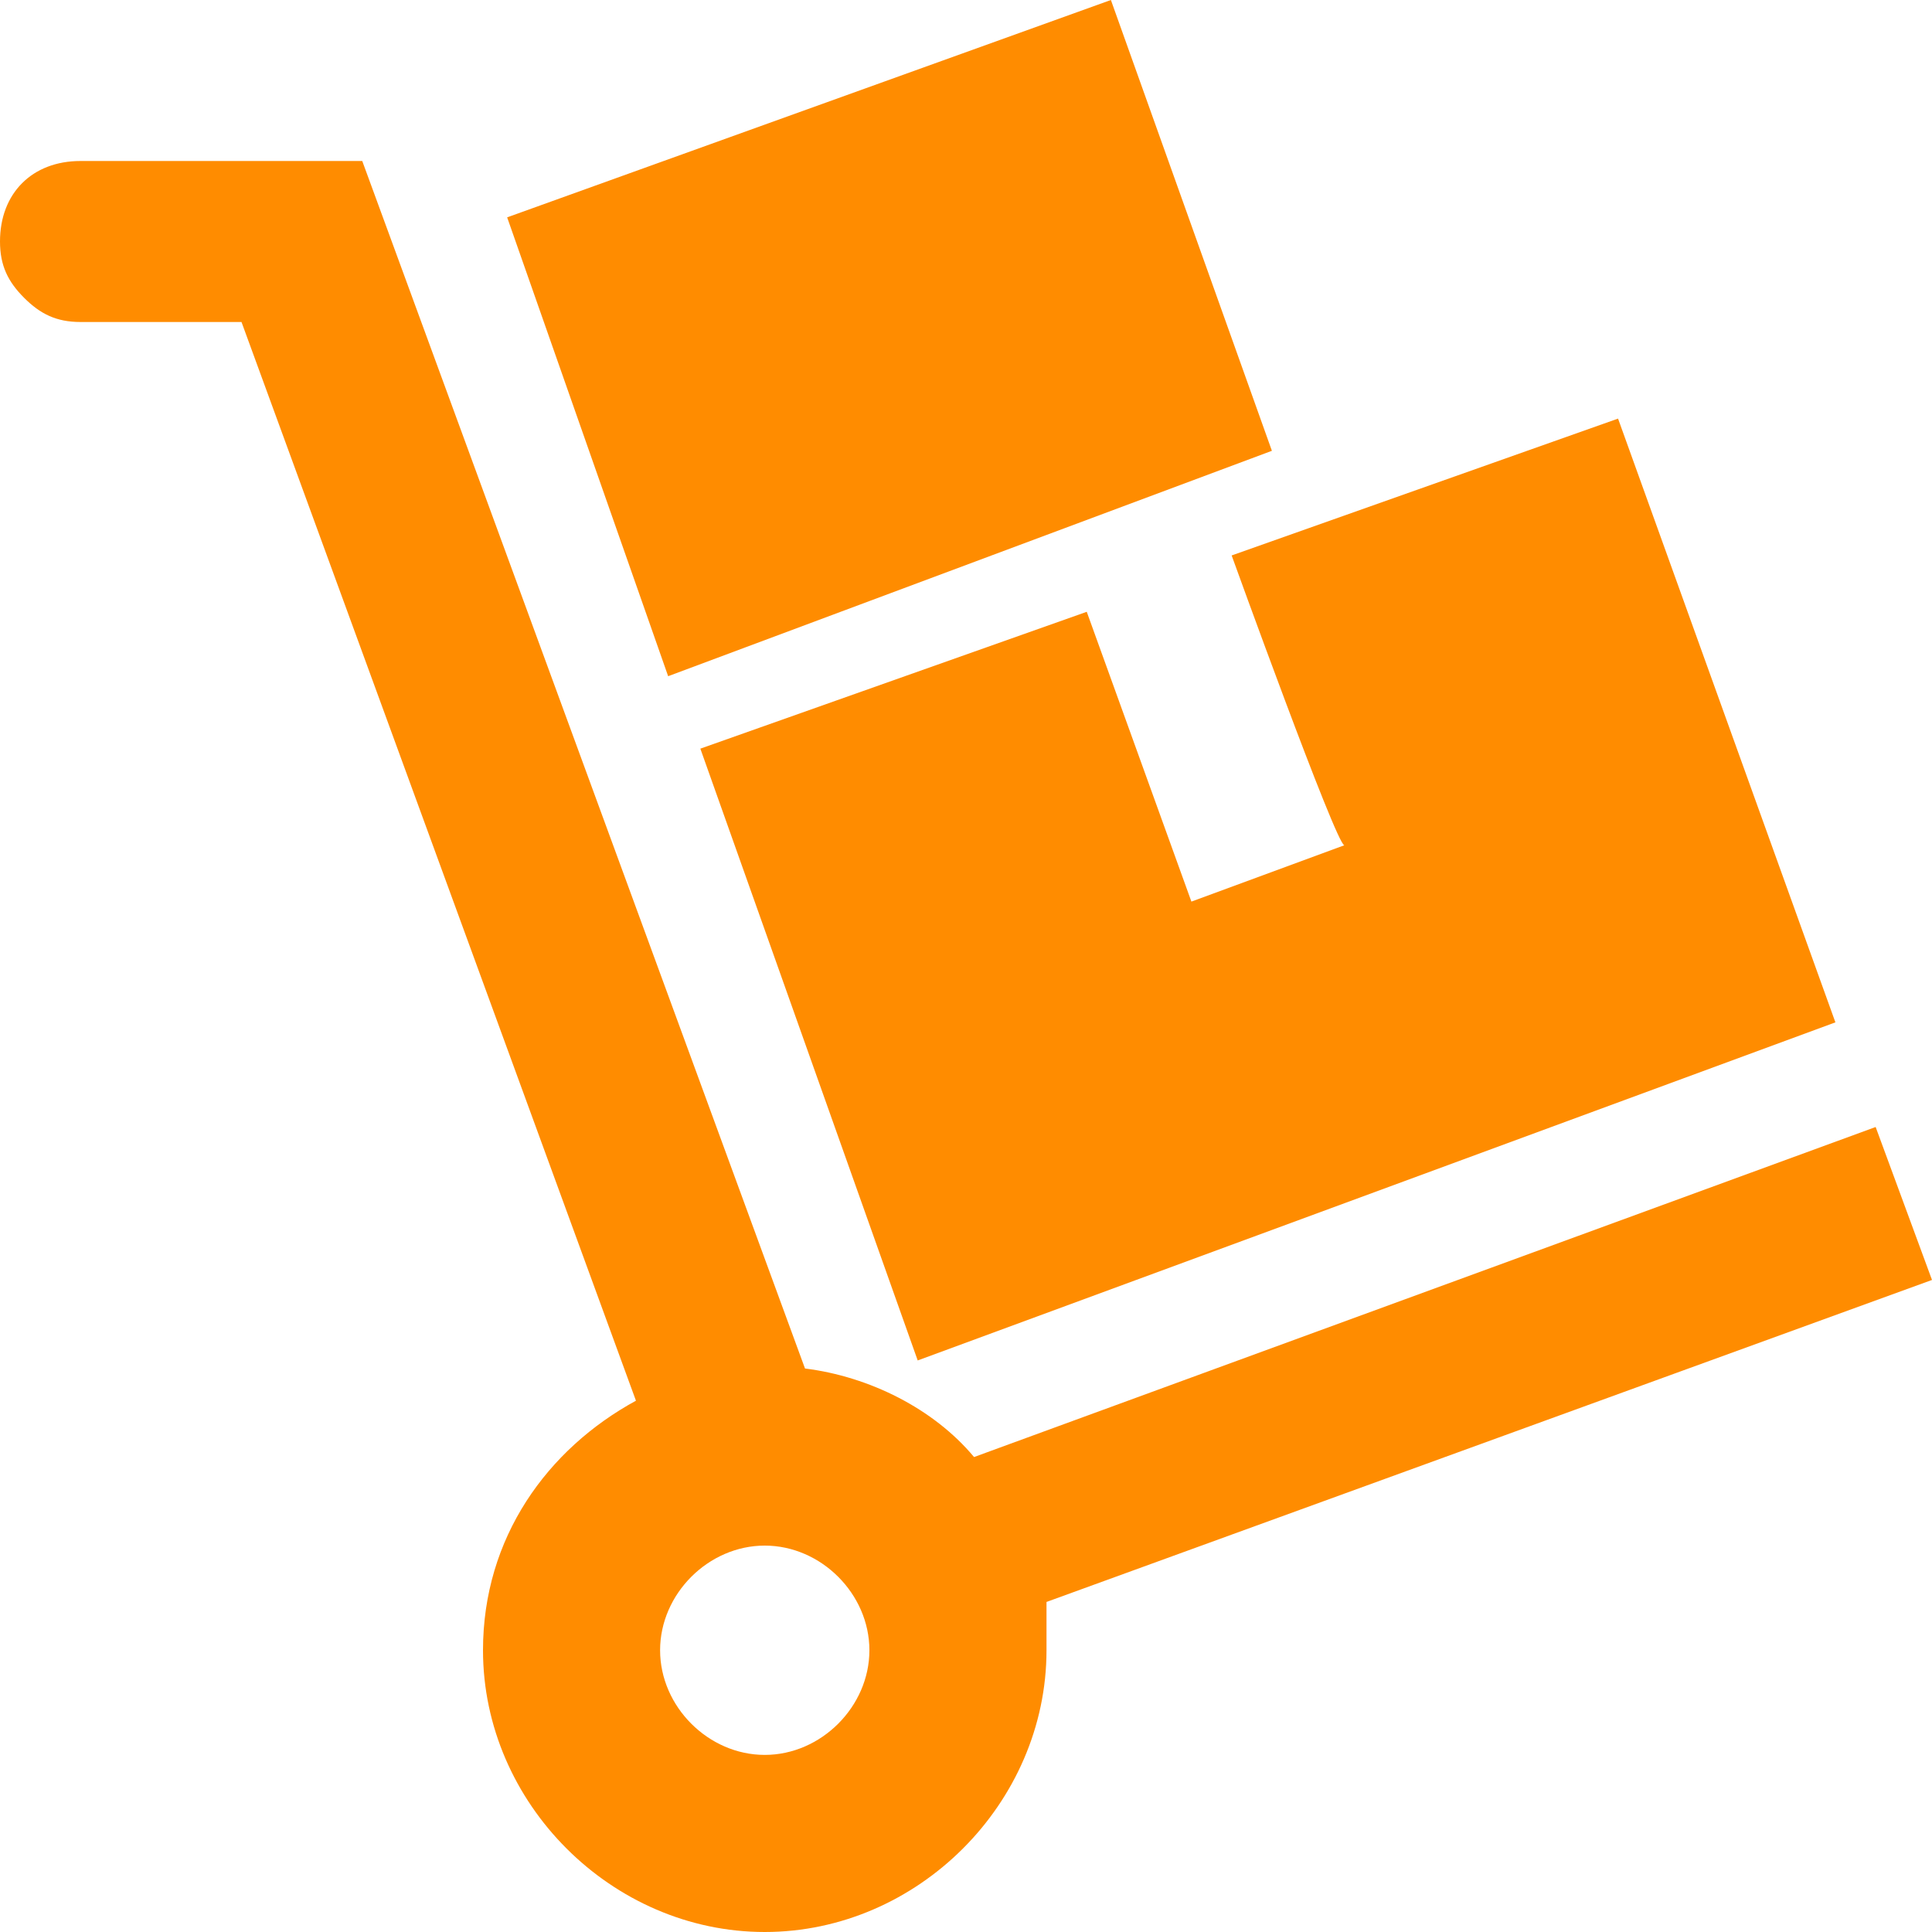 <?xml version="1.0" encoding="utf-8"?>
<!-- Generator: Adobe Illustrator 24.3.0, SVG Export Plug-In . SVG Version: 6.00 Build 0)  -->
<svg version="1.1" id="Layer_1" xmlns="http://www.w3.org/2000/svg" xmlns:xlink="http://www.w3.org/1999/xlink" x="0px" y="0px"
	 viewBox="0 0 24 24" style="enable-background:new 0 0 24 24;" xml:space="preserve">
<style type="text/css">
	.st0{fill-rule:evenodd;clip-rule:evenodd;fill:#FF8C00;}
</style>
<path class="st0" d="M7.9,17.4L3,4H1C0.7,4,0.5,3.9,0.3,3.7S0,3.3,0,3c0-0.6,0.4-1,1-1h3.5L10,17c0.8,0.1,1.6,0.5,2.1,1.1L23.3,14
	l0.7,1.9l-11,4c0,0.2,0,0.4,0,0.6c0,1.9-1.6,3.5-3.5,3.5S6,22.4,6,20.5C6,19.1,6.8,18,7.9,17.4z M9.5,19.2c0.7,0,1.3,0.6,1.3,1.3
	s-0.6,1.3-1.3,1.3s-1.3-0.6-1.3-1.3S8.8,19.2,9.5,19.2z M15.3,6.9l4.8-1.7l2.7,7.5l-11.4,4.2L8.7,9.3l4.8-1.7l1.3,3.6l1.9-0.7
	C16.6,10.5,15.3,6.9,15.3,6.9z M15.8,5.6L8.3,8.4l-2-5.7L13.8,0L15.8,5.6z"/>
</svg>
